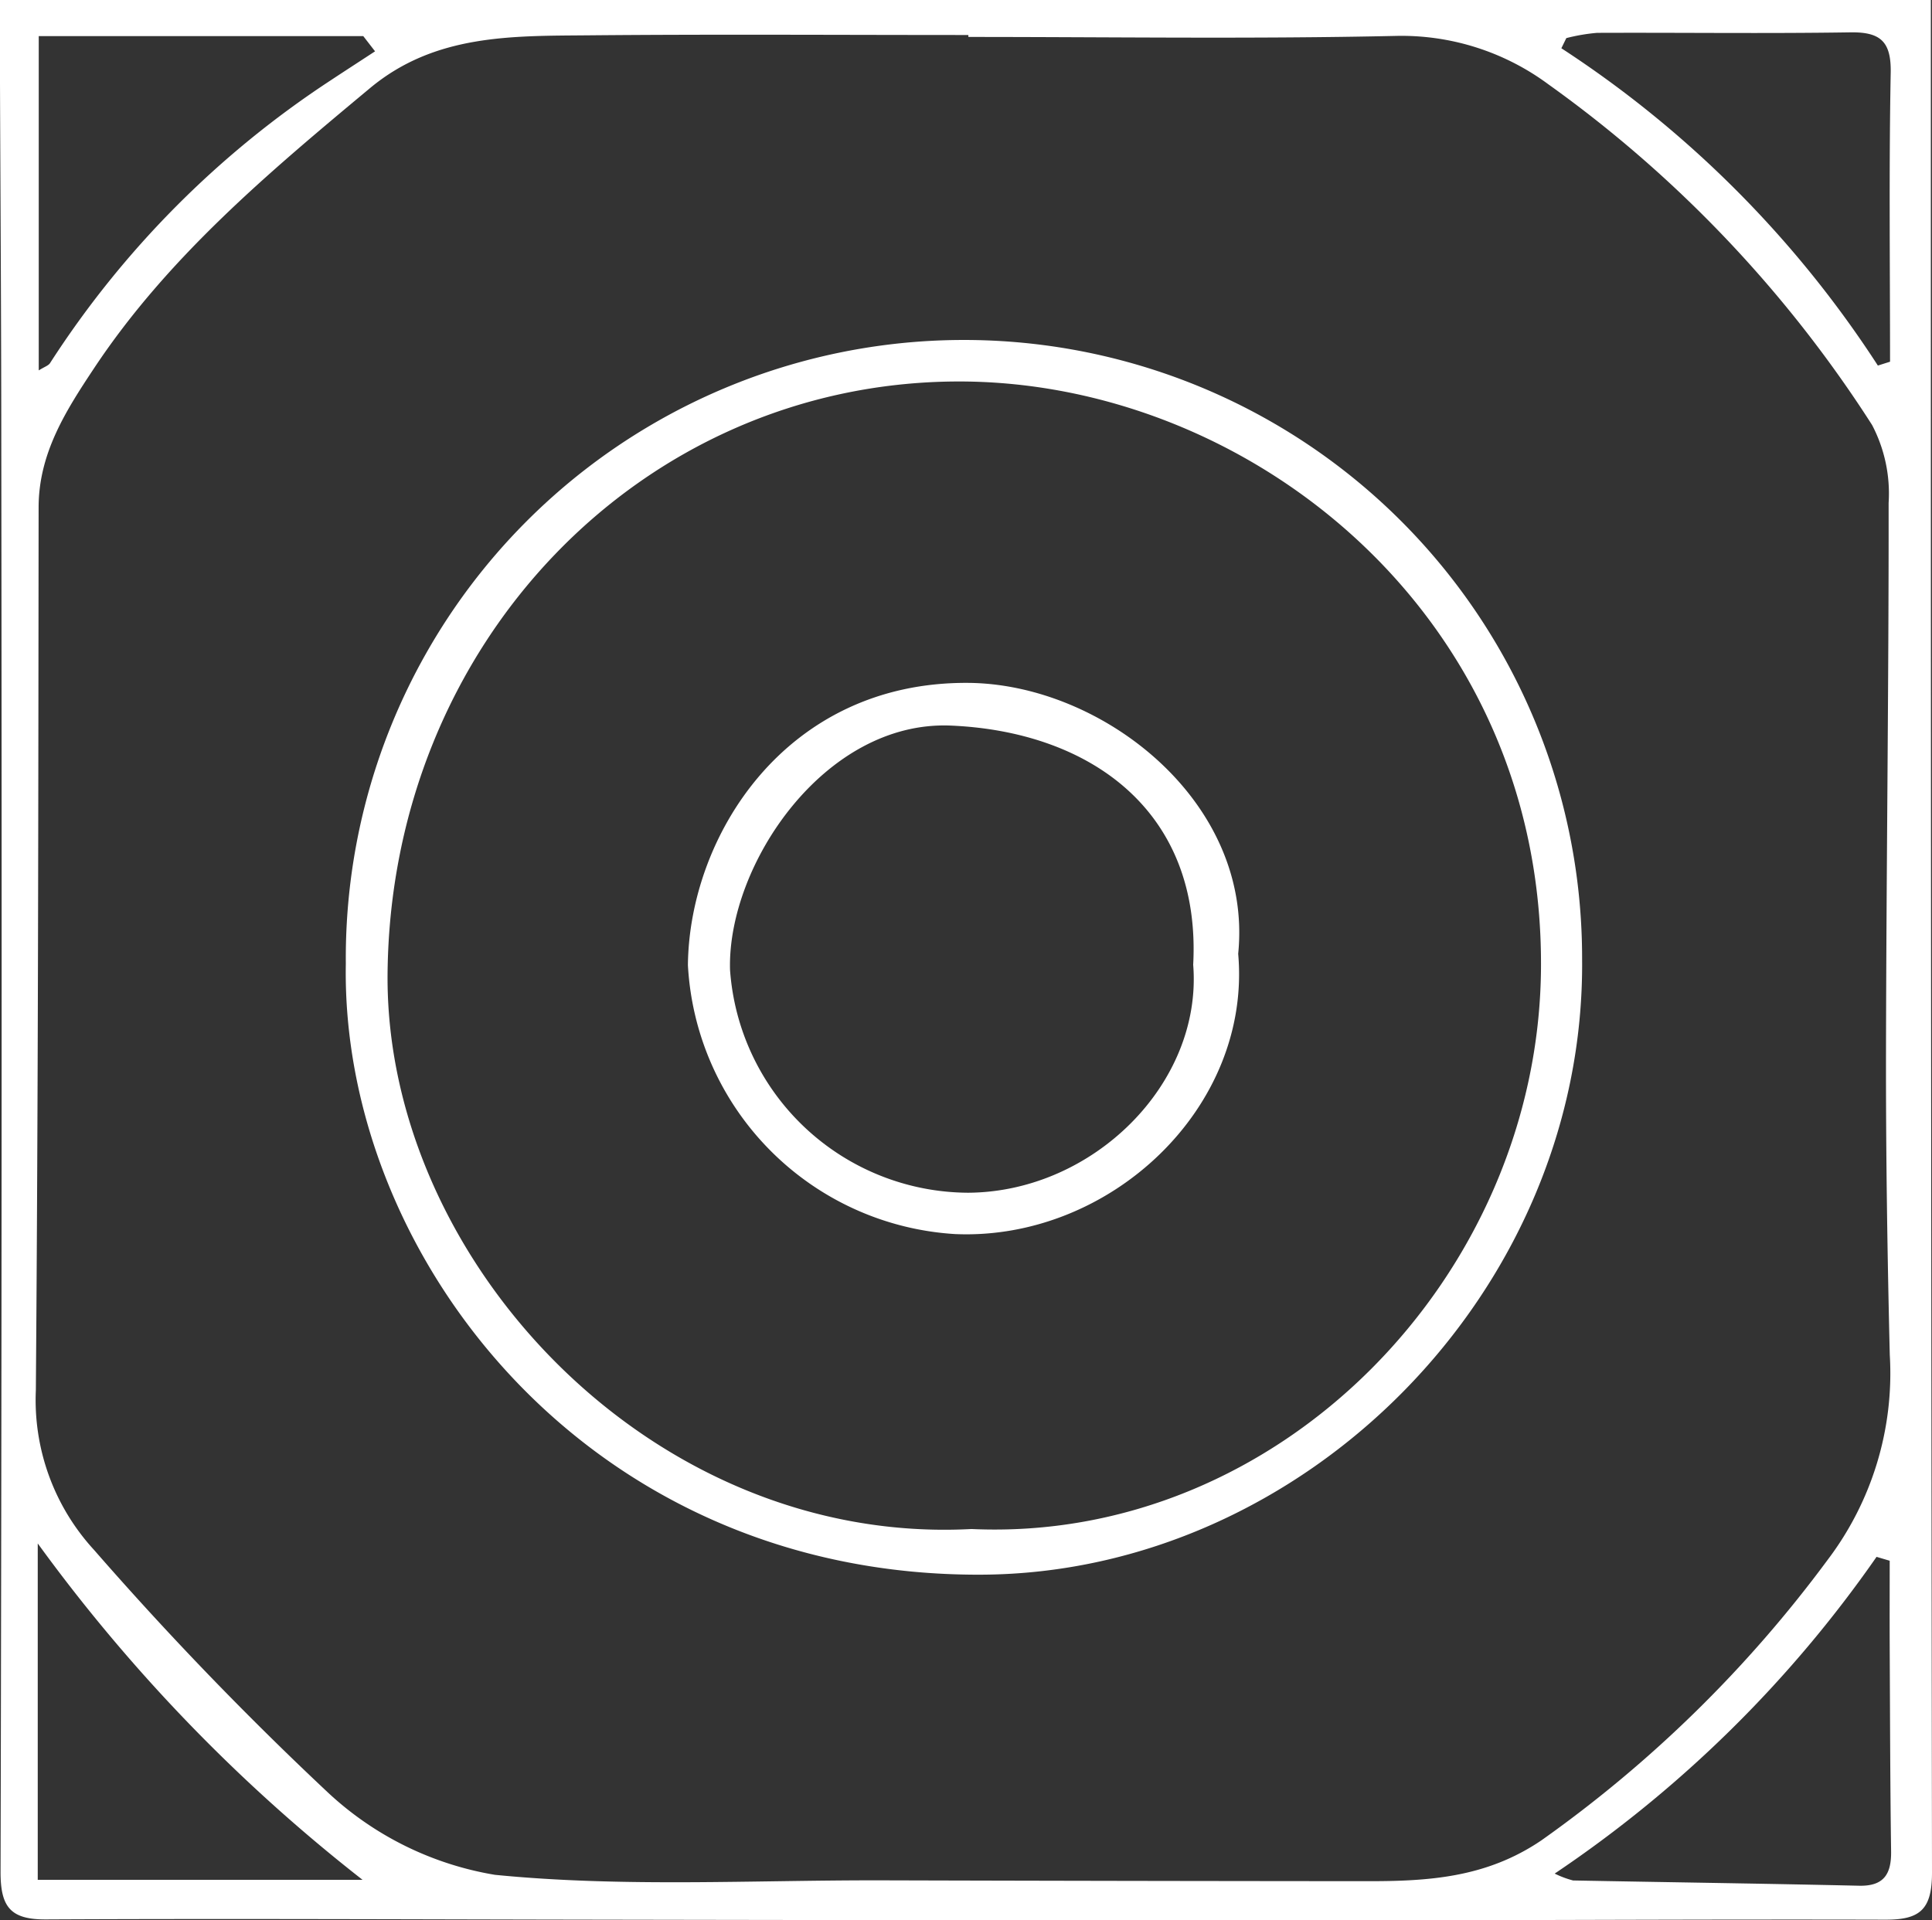 <svg id="Gruppe_447" data-name="Gruppe 447" xmlns="http://www.w3.org/2000/svg" xmlns:xlink="http://www.w3.org/1999/xlink" width="73.498" height="73.07" viewBox="0 0 73.498 73.07">
  <rect x="0" y="0" width="73.498" height="73.07" fill="#333333" stroke="none"/>
  <defs>
    <clipPath id="clip-path">
      <rect id="Rechteck_277" data-name="Rechteck 277" width="73.498" height="73.07" fill="none"/>
    </clipPath>
  </defs>
  <g id="Gruppe_442" data-name="Gruppe 442" clip-path="url(#clip-path)">
    <path id="Pfad_720" data-name="Pfad 720" d="M0,0H73.454c0,3.543,0,6.931,0,10.32q0,30.47.044,60.939c0,1.427-.483,1.789-1.779,1.786-6.939-.019-13.878.025-20.818.026q-13.953,0-27.906-.026C15.912,73.035,8.829,73,1.747,73.035.391,73.042.018,72.557.021,71.218Q.086,44.076.049,16.934C.048,12.351.018,7.768,0,3.185,0,2.2,0,1.216,0,0M36.839,1.405V1.332c-4.813,0-9.627-.032-14.439.012-2.916.027-5.851-.052-8.326,2.011C10.223,6.564,6.389,9.778,3.582,14.006c-1.071,1.614-2.111,3.234-2.113,5.3C1.458,30.5,1.452,41.7,1.364,52.9a8.428,8.428,0,0,0,2.217,6.079A128.19,128.19,0,0,0,12.5,68.229a12.255,12.255,0,0,0,6.328,3.109c4.86.482,9.8.2,14.7.21q9.206.026,18.414.032c2.357.005,4.588-.116,6.709-1.562A48,48,0,0,0,69.52,59.364a11.756,11.756,0,0,0,2.372-7.809c-.092-3.822-.15-7.648-.144-11.471.012-6.984.106-13.967.1-20.95a5.618,5.618,0,0,0-.629-2.962A47.2,47.2,0,0,0,58.906,3.21a9.392,9.392,0,0,0-5.783-1.844c-5.425.121-10.856.04-16.284.04M1.474,14.094c.222-.139.367-.181.429-.277A36.464,36.464,0,0,1,12.554,3.074c.57-.377,1.143-.747,1.714-1.121l-.449-.58H1.474Zm69.964-.184.464-.147c0-3.664-.044-7.329.025-10.992.023-1.191-.387-1.558-1.538-1.54-3.21.05-6.421.006-9.632.019a7.128,7.128,0,0,0-1.17.2l-.189.386A41,41,0,0,1,71.439,13.91M59.144,71.291a3.656,3.656,0,0,0,.7.262c3.627.068,7.255.118,10.882.2.942.021,1.228-.445,1.216-1.307-.036-2.591-.04-5.183-.053-7.774-.005-1.094,0-2.19,0-3.285l-.5-.148A46.5,46.5,0,0,1,59.144,71.291m-57.708.238H13.793a63.829,63.829,0,0,1-12.357-12.8Z" transform="translate(0 0)" fill="#fff"/>
    <path id="Pfad_721" data-name="Pfad 721" d="M23.2,46.586a23.516,23.516,0,1,1,47.031-.179c.125,12.655-10.585,23.363-22.83,23.43C32.343,69.918,23,57.631,23.2,46.586M47,68.1c11.716.536,21.579-9.629,21.667-21.34.1-13.531-11.222-22.412-22.3-22.324-11.962.095-21.468,10-21.579,22.542C24.694,57.874,34.836,68.747,47,68.1" transform="translate(-10.044 -9.92)" fill="#fff"/>
    <path id="Pfad_722" data-name="Pfad 722" d="M67.086,56.137C67.6,62,62.2,67.058,56.312,66.8a10.842,10.842,0,0,1-10.16-10.232c.047-4.9,3.705-10.787,10.658-10.741,5.112.034,10.854,4.53,10.276,10.305m-1.713.433c.32-5.872-3.925-8.888-9.219-9.113-4.807-.2-8.51,5.309-8.4,9.293a9.125,9.125,0,0,0,9.056,8.482c4.745-.024,8.917-4.144,8.565-8.662" transform="translate(-19.982 -19.843)" fill="#fff"/>
  </g>
</svg>
